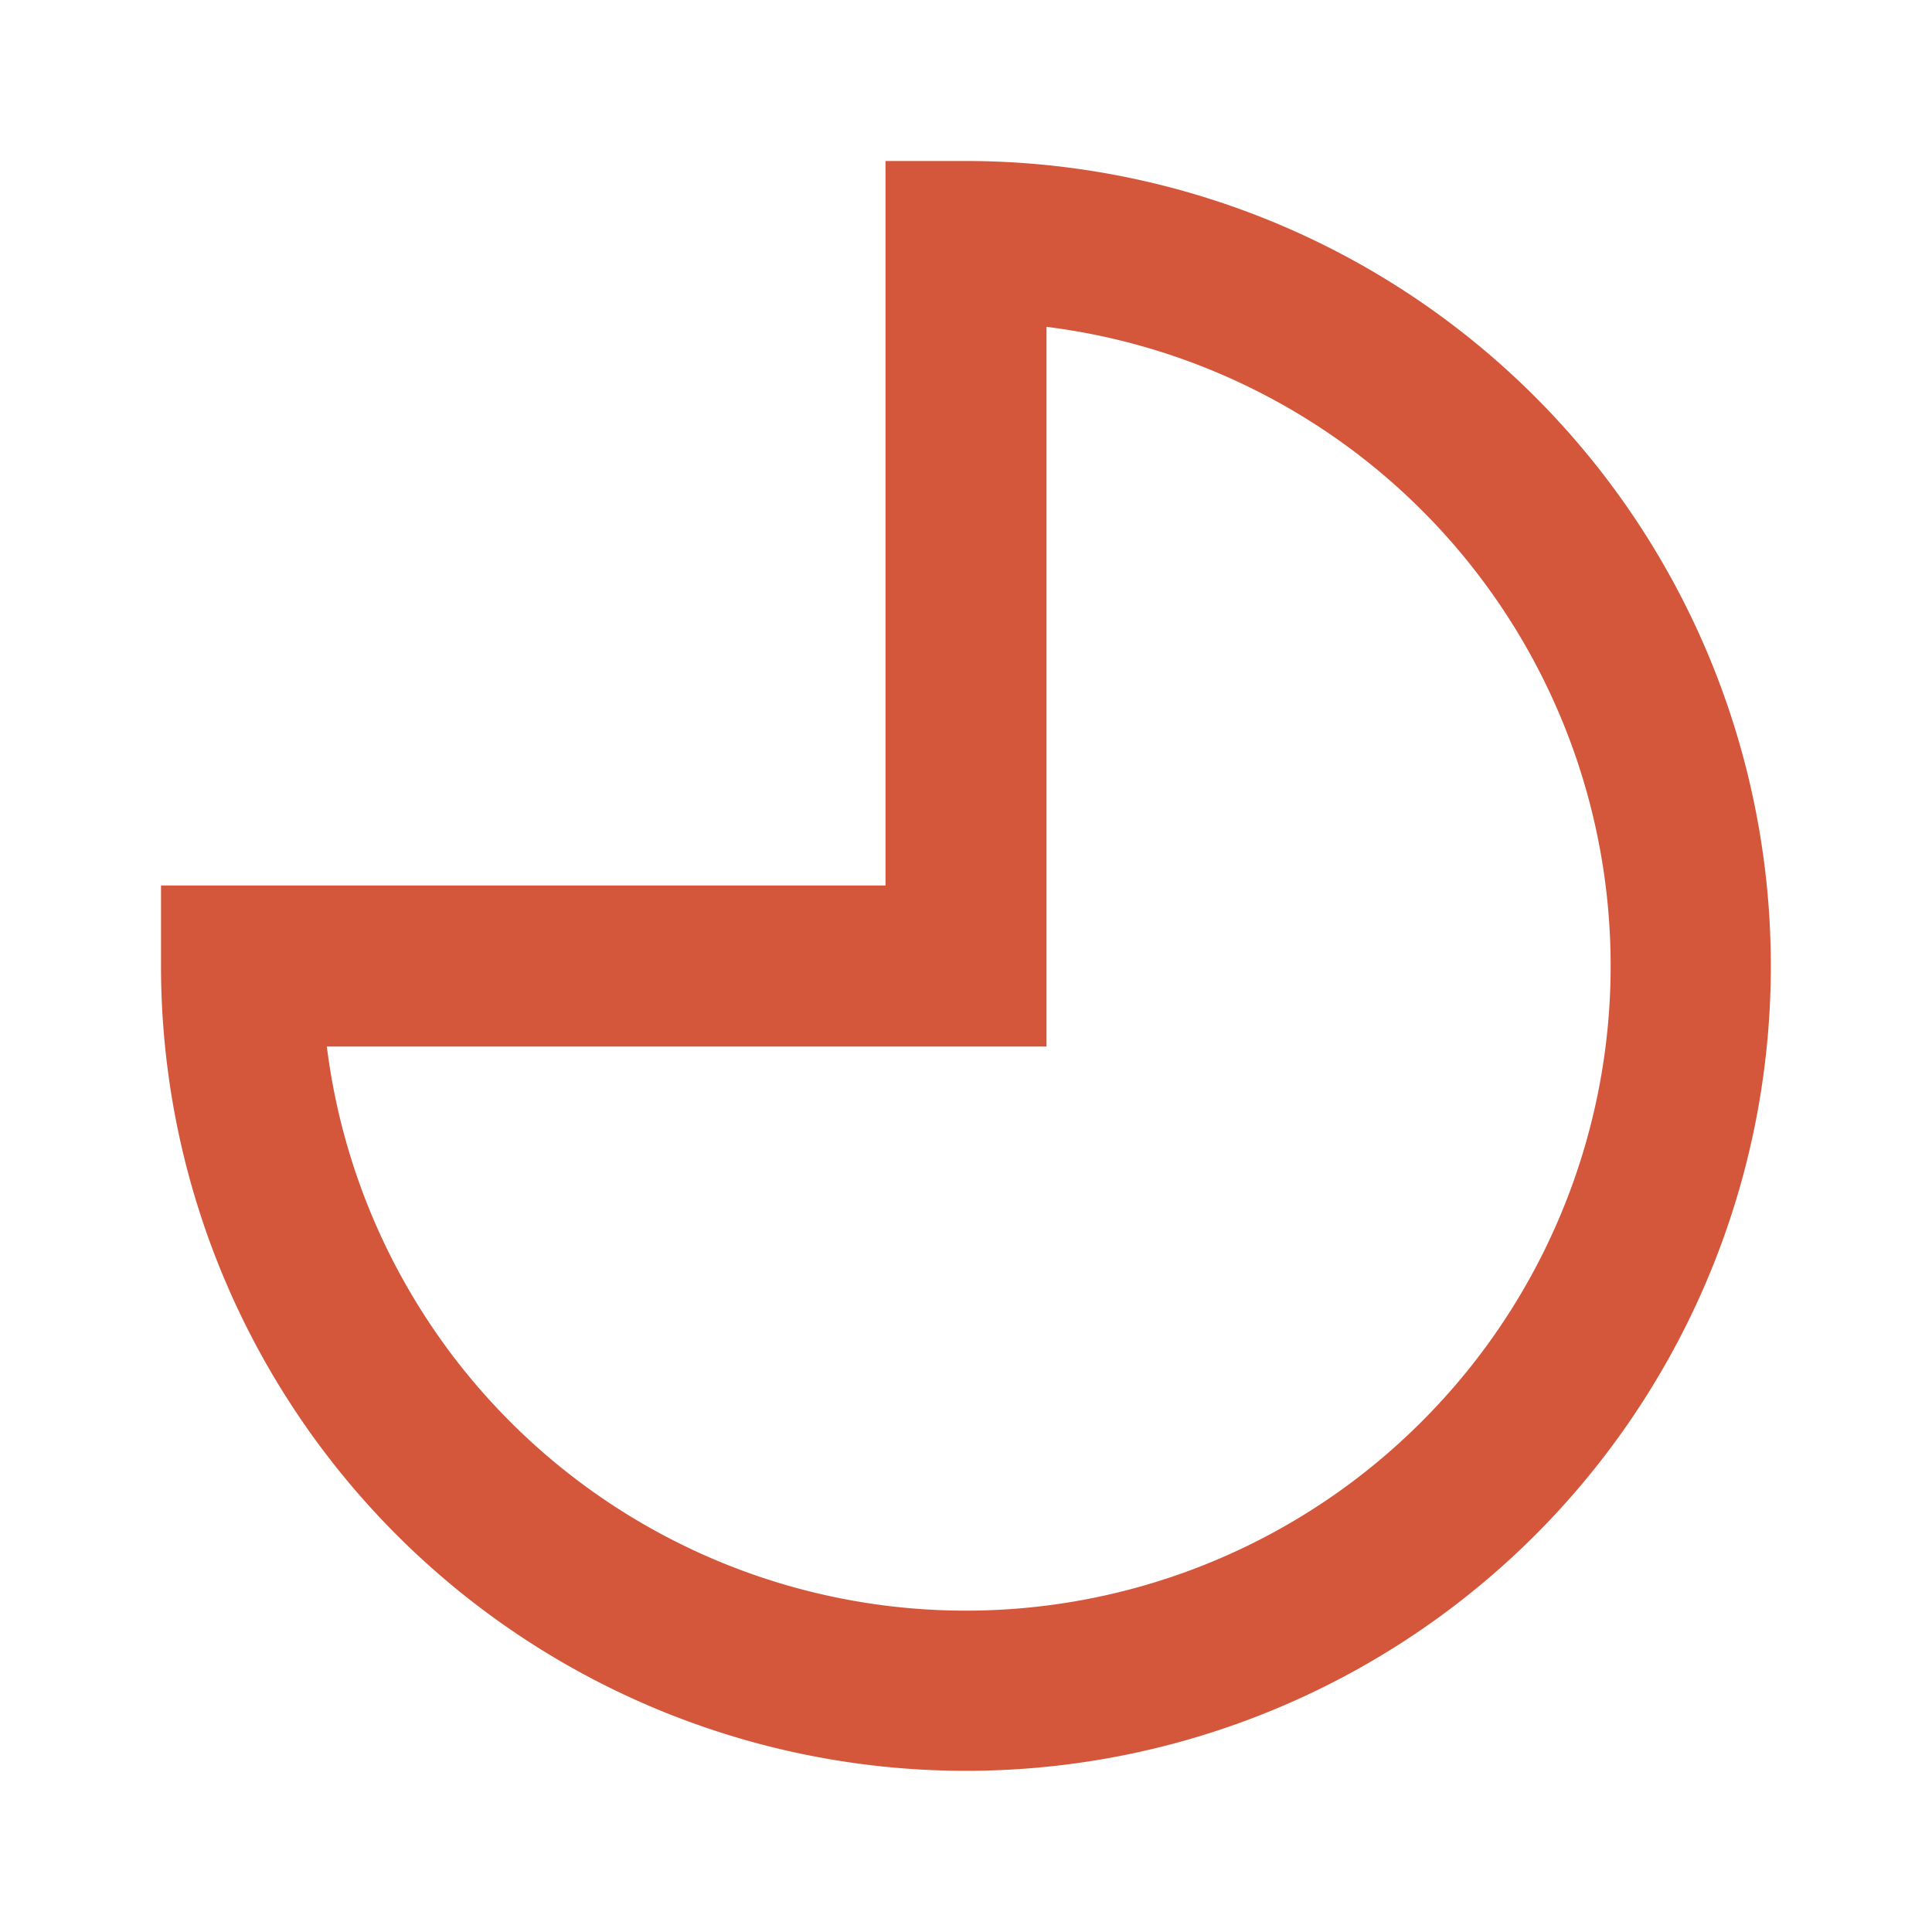 <svg xmlns="http://www.w3.org/2000/svg" width="24" height="24" viewBox="0 0 24 24" style="transform: rotate(90deg); fill: #D5573B;"><path d="M12 2h-1v9H2v1a10 10 0 0 0 17.07 7.07A10 10 0 0 0 12 2zm5.66 15.66A8 8 0 0 1 4.06 13H13V4.06a8 8 0 0 1 4.66 13.6z"/></svg>

